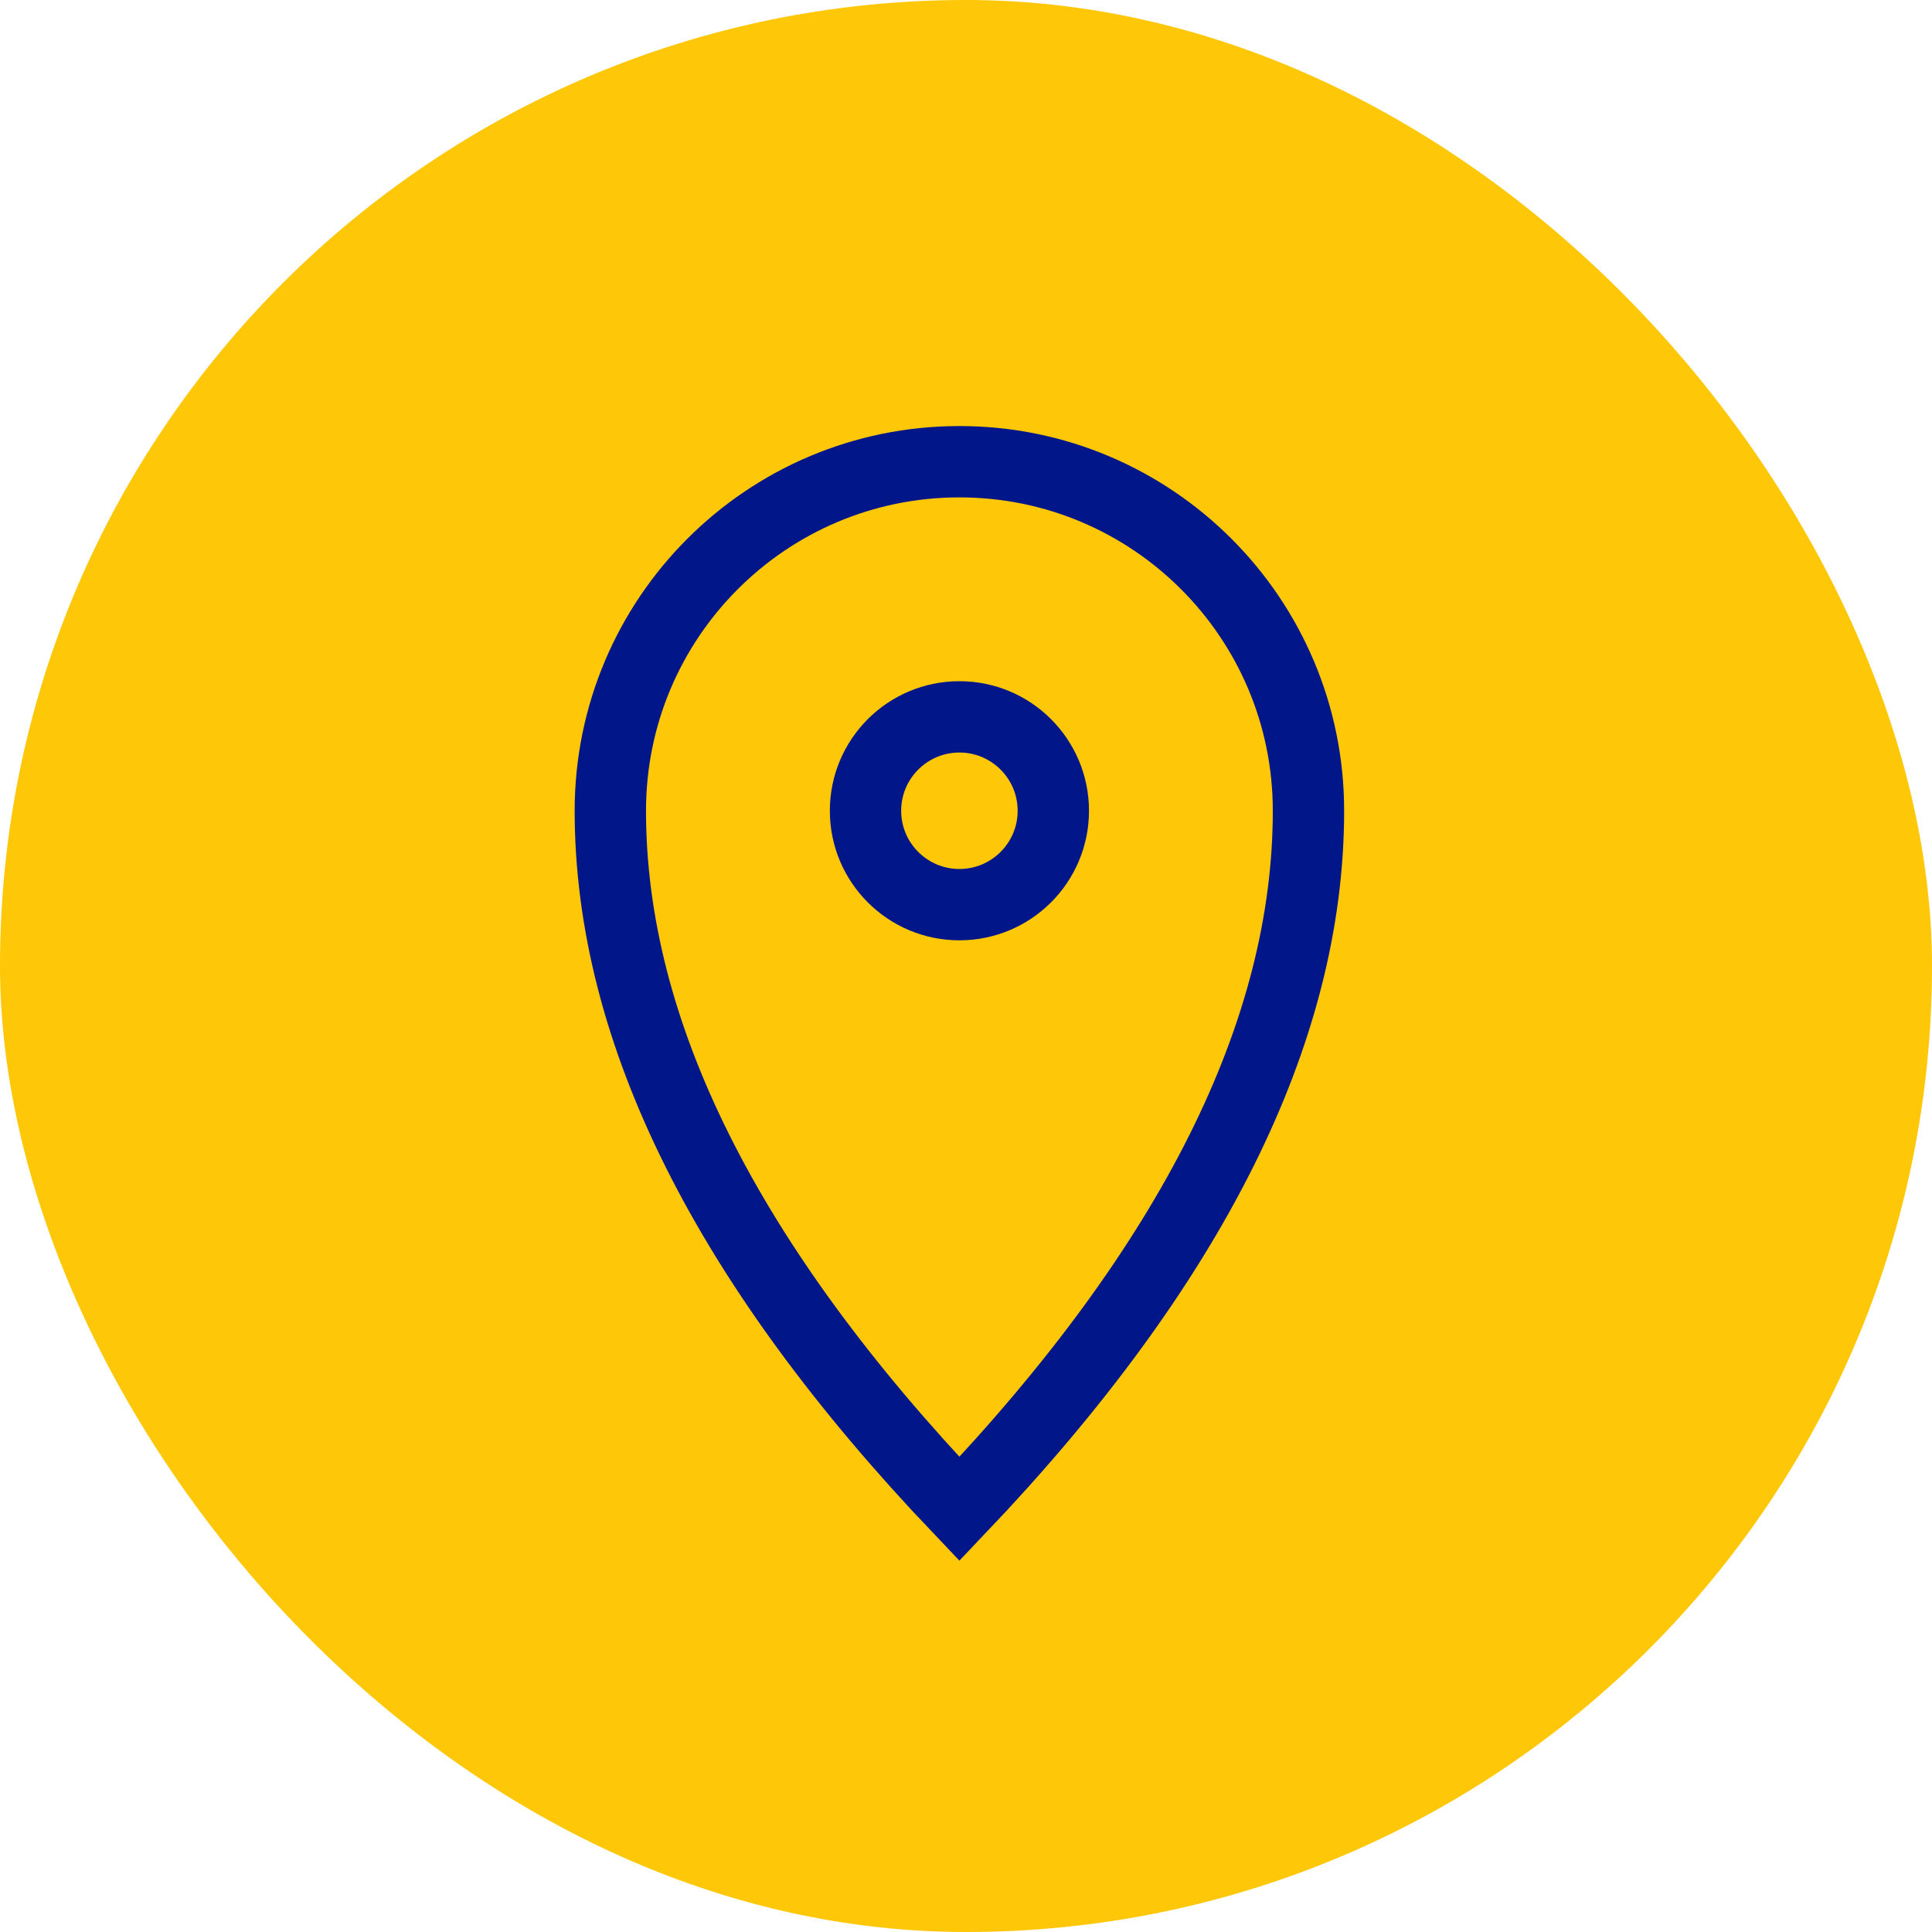 <svg xmlns="http://www.w3.org/2000/svg" width="65" height="65" viewBox="0 0 65 65" fill="none"><rect width="65" height="65" rx="32.5" fill="#FEC707"></rect><g clip-path="url(#clip0_2166_636)"><path d="M32.278 50.766C40.109 42.545 44.022 34.714 44.022 27.278C44.022 20.792 38.764 15.534 32.278 15.534C25.792 15.534 20.534 20.792 20.534 27.278C20.534 34.714 24.447 42.545 32.278 50.766Z" stroke="#001689" stroke-width="2.4" stroke-miterlimit="14.67" stroke-linecap="square"></path><path d="M32.278 24.118C34.023 24.118 35.437 25.532 35.438 27.277C35.438 29.022 34.023 30.436 32.278 30.436C30.534 30.436 29.119 29.022 29.119 27.277C29.119 25.532 30.534 24.118 32.278 24.118Z" stroke="#001689" stroke-width="2.4" stroke-miterlimit="14.67" stroke-linecap="square"></path></g><defs><clipPath id="clip0_2166_636"><rect width="45" height="45" fill="white" transform="translate(10 10)"></rect></clipPath></defs></svg>